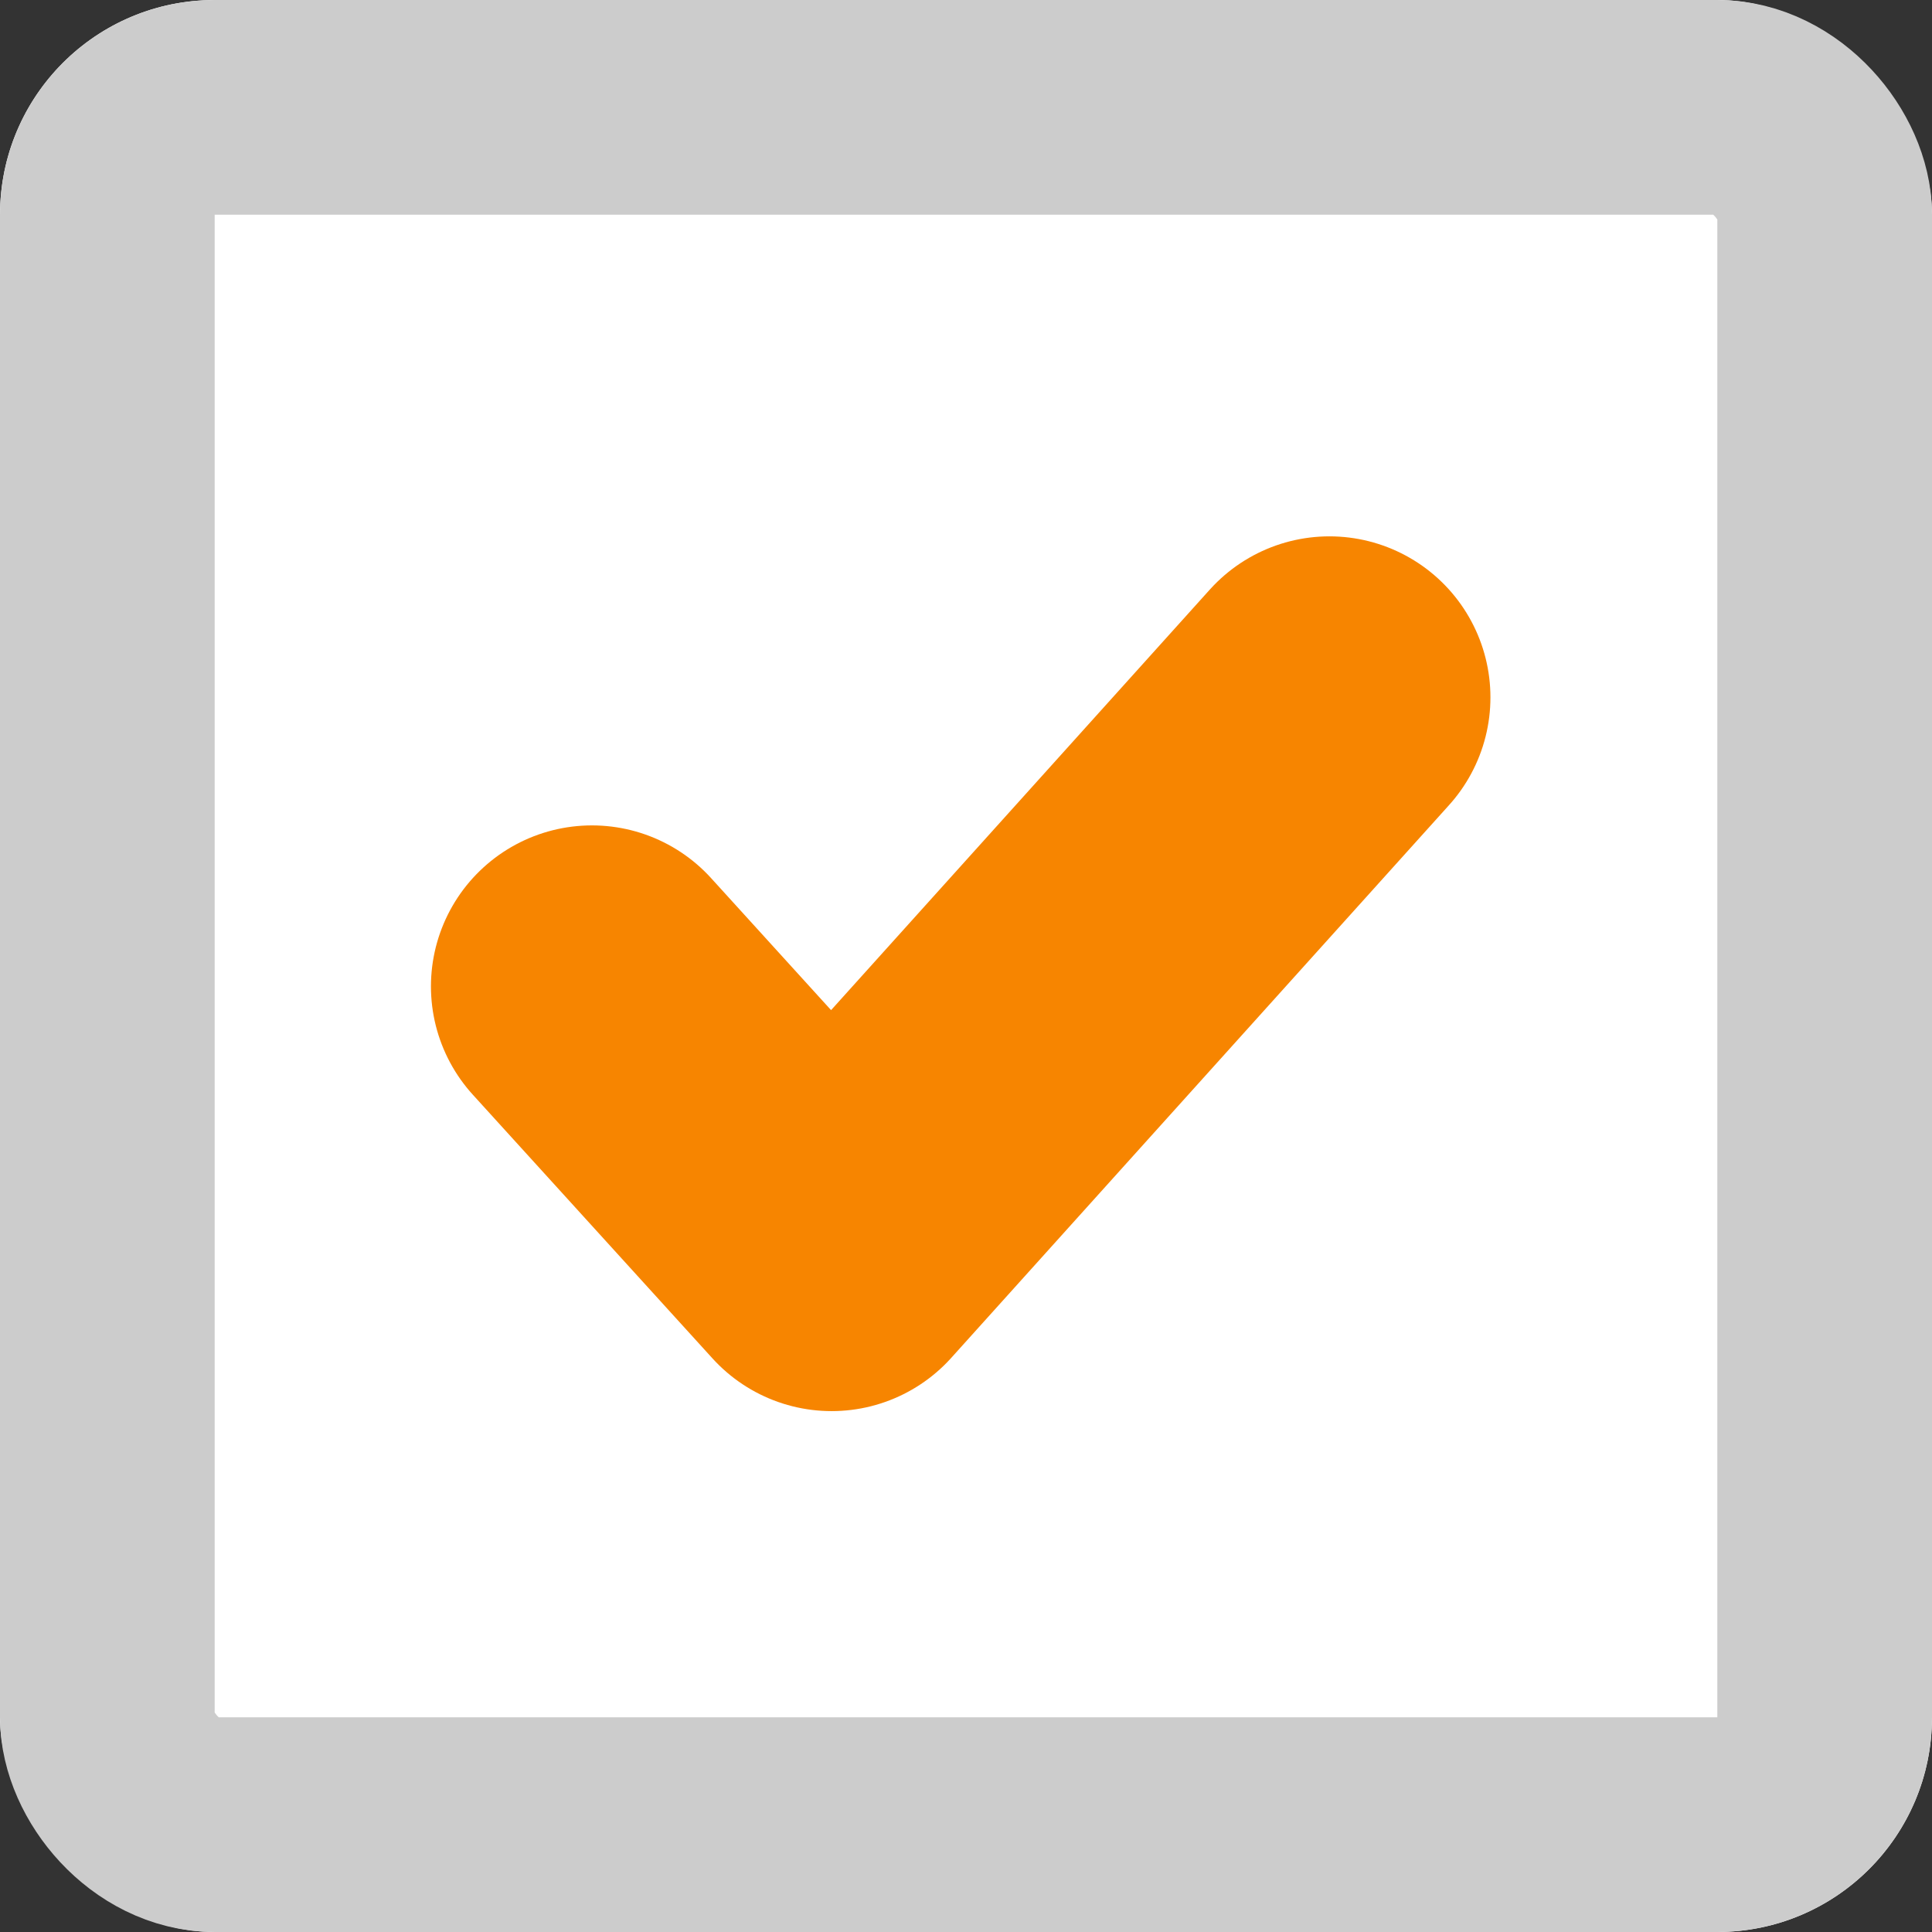 <svg xmlns="http://www.w3.org/2000/svg" width="18" height="18" viewBox="0 0 18 18">
  <rect x="0" y="0" width="18" height="18" fill="#333333" stroke="none"/>
  <g id="グループ_38361" data-name="グループ 38361" transform="translate(-716 -1873)">
    <g id="長方形_26436" data-name="長方形 26436" transform="translate(716 1873)" fill="#fff" stroke="#ccc" stroke-width="2">
      <rect width="18" height="18" rx="2" stroke="none"/>
      <rect x="1" y="1" width="16" height="16" rx="1" fill="none"/>
    </g>
    <path id="パス_62662" data-name="パス 62662" d="M-7821.625-18849.623l2.233,2.457,4.638-5.15" transform="translate(8543.14 20731.813)" fill="none" stroke="#f78500" stroke-linecap="round" stroke-linejoin="round" stroke-width="3"/>
  </g>
</svg>
